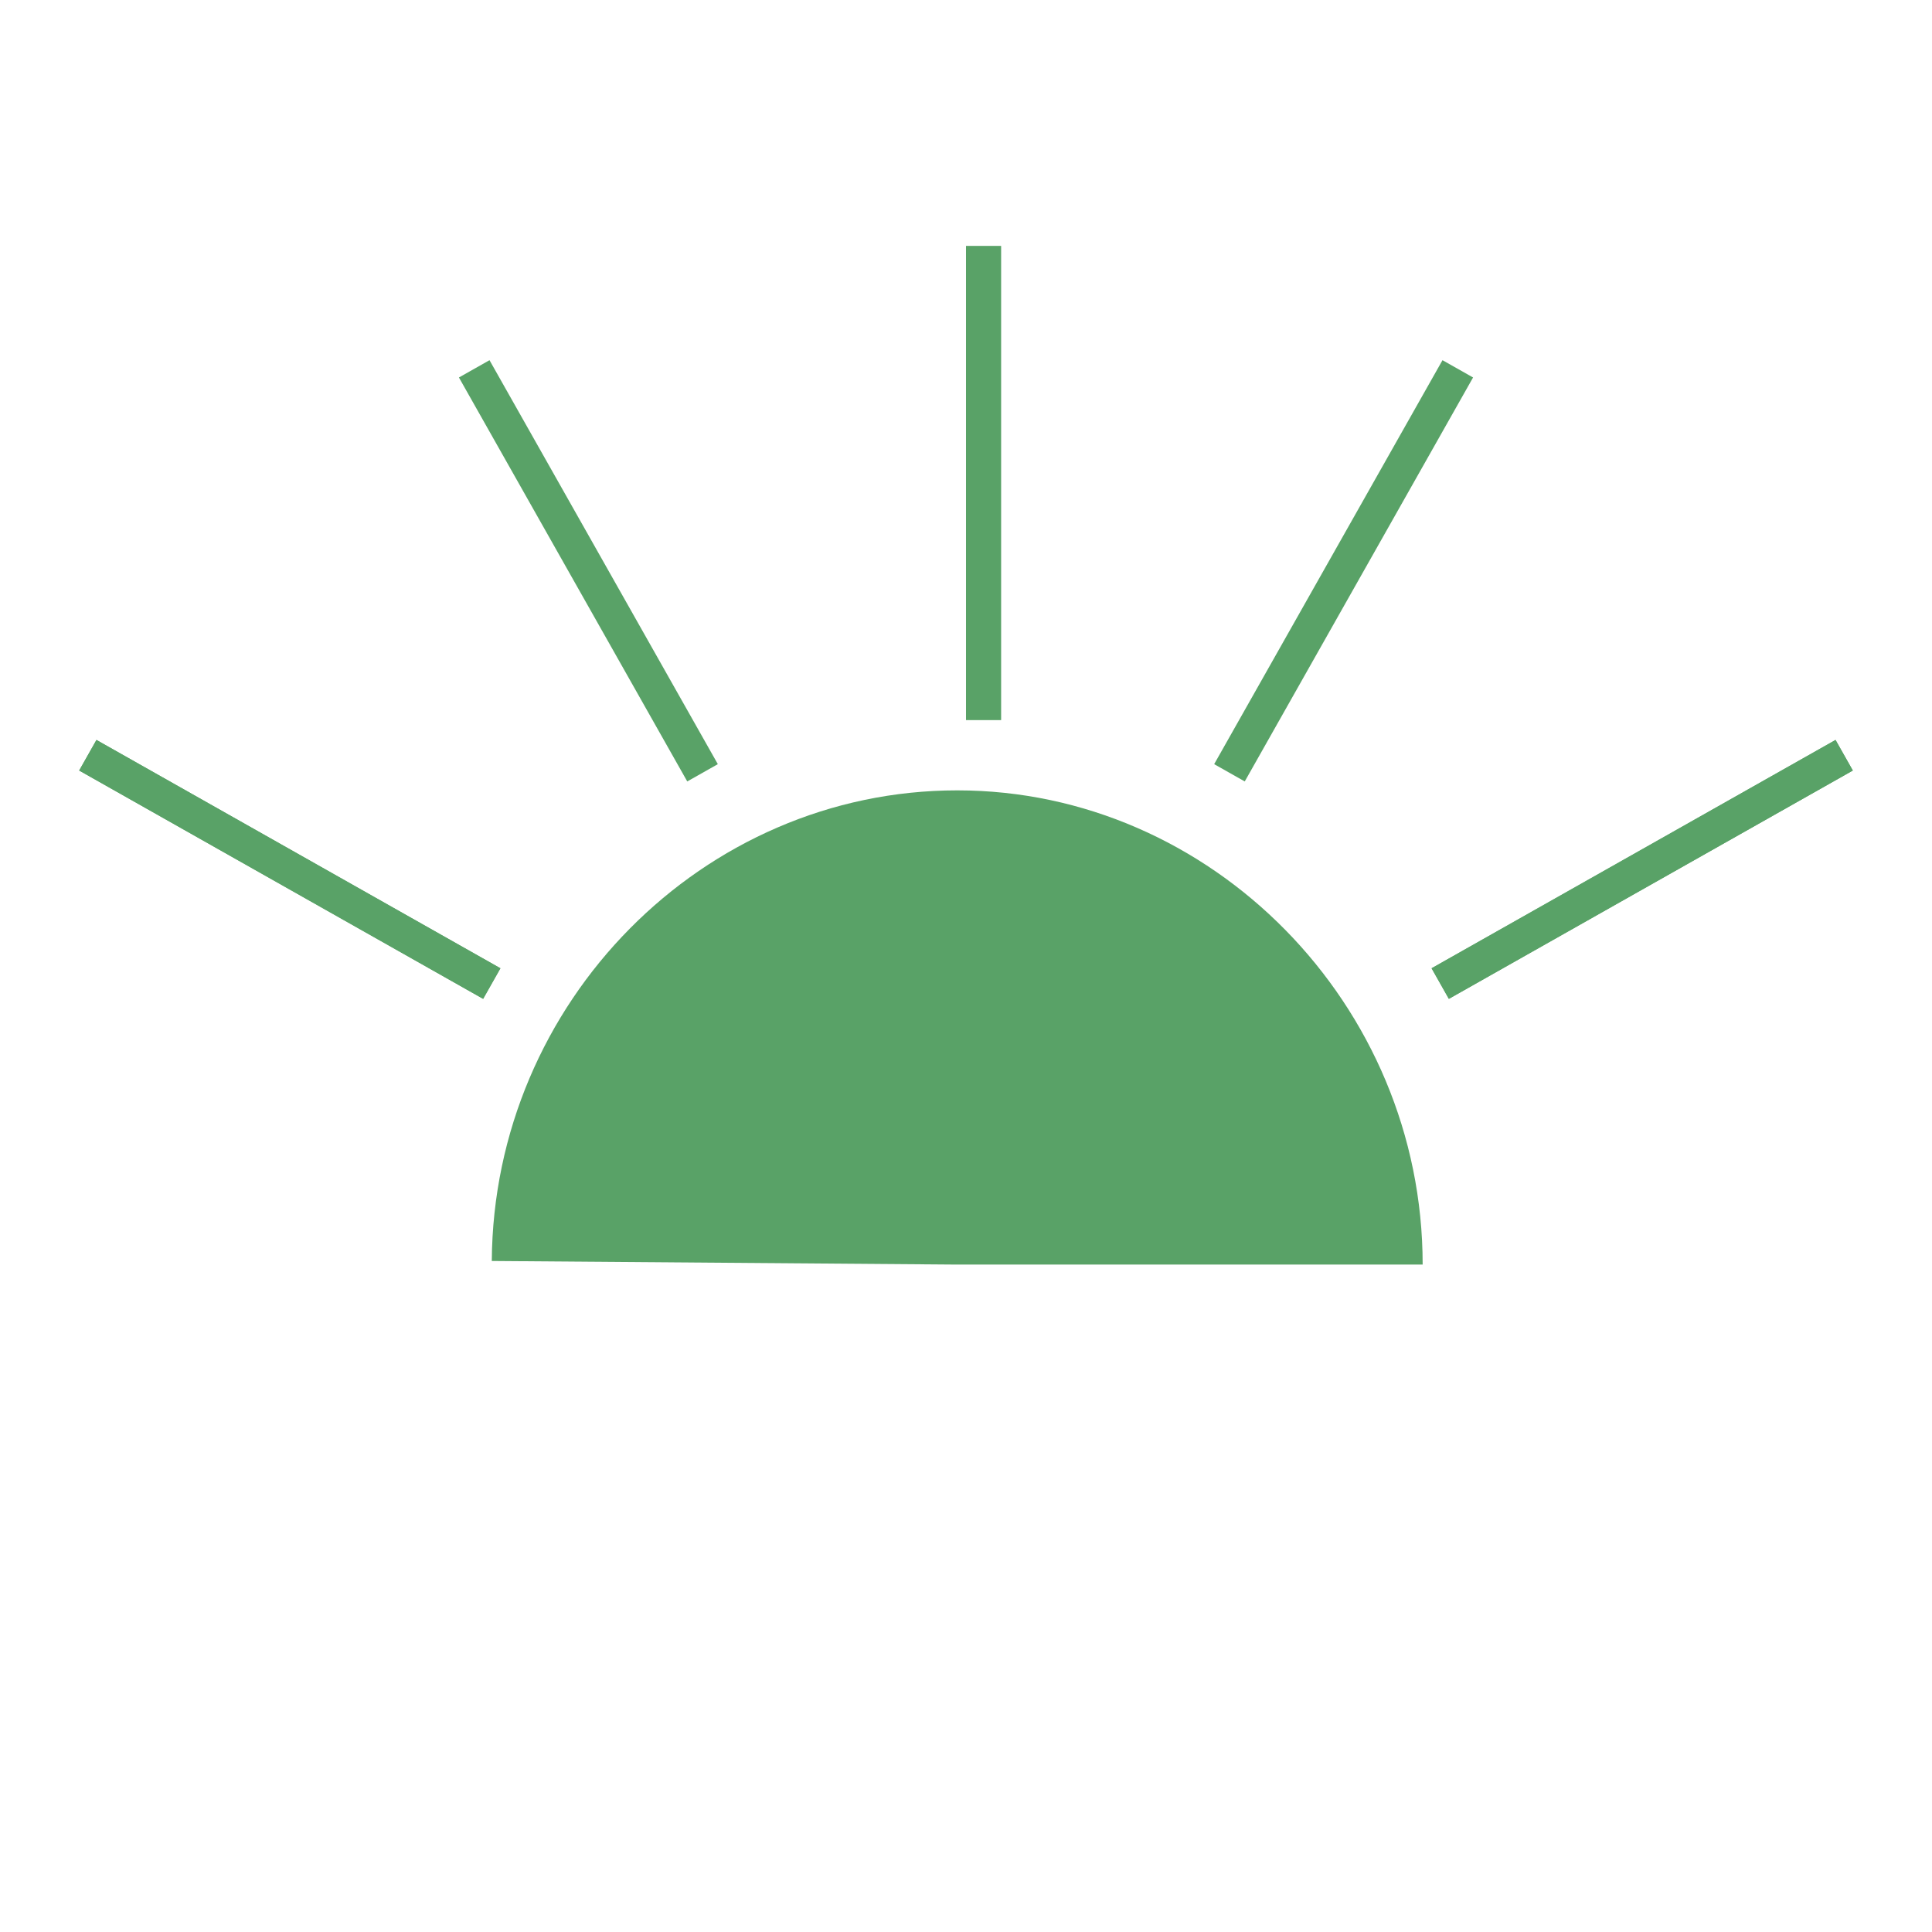 <svg width="110" height="110" viewBox="0 0 110 110" fill="none" xmlns="http://www.w3.org/2000/svg">
<g id="icon 2">
<g id="sun">
<path id="Vector" d="M54.5 72L28 71.795C28.101 57.051 40.029 45 54.5 45C68.971 45 81 57.179 81 72H54.5Z" fill="#59A267"/>
<path id="Vector_2" d="M56 14V41" stroke="#59A267" stroke-width="2" stroke-miterlimit="10"/>
<path id="Vector_3" d="M27 21L40 44" stroke="#59A267" stroke-width="2" stroke-miterlimit="10"/>
<path id="Vector_4" d="M5 43L28 56" stroke="#59A267" stroke-width="2" stroke-miterlimit="10"/>
<path id="Vector_5" d="M105 43L82 56" stroke="#59A267" stroke-width="2" stroke-miterlimit="10"/>
<path id="Vector_6" d="M83 21L70 44" stroke="#59A267" stroke-width="2" stroke-miterlimit="10"/>
<path id="Vector_7" d="M5 43L28 56" stroke="#59A267" stroke-width="2" stroke-miterlimit="10"/>
<path id="Vector_8" d="M105 43L82 56" stroke="#59A267" stroke-width="2" stroke-miterlimit="10"/>
</g>
</g>
</svg>
